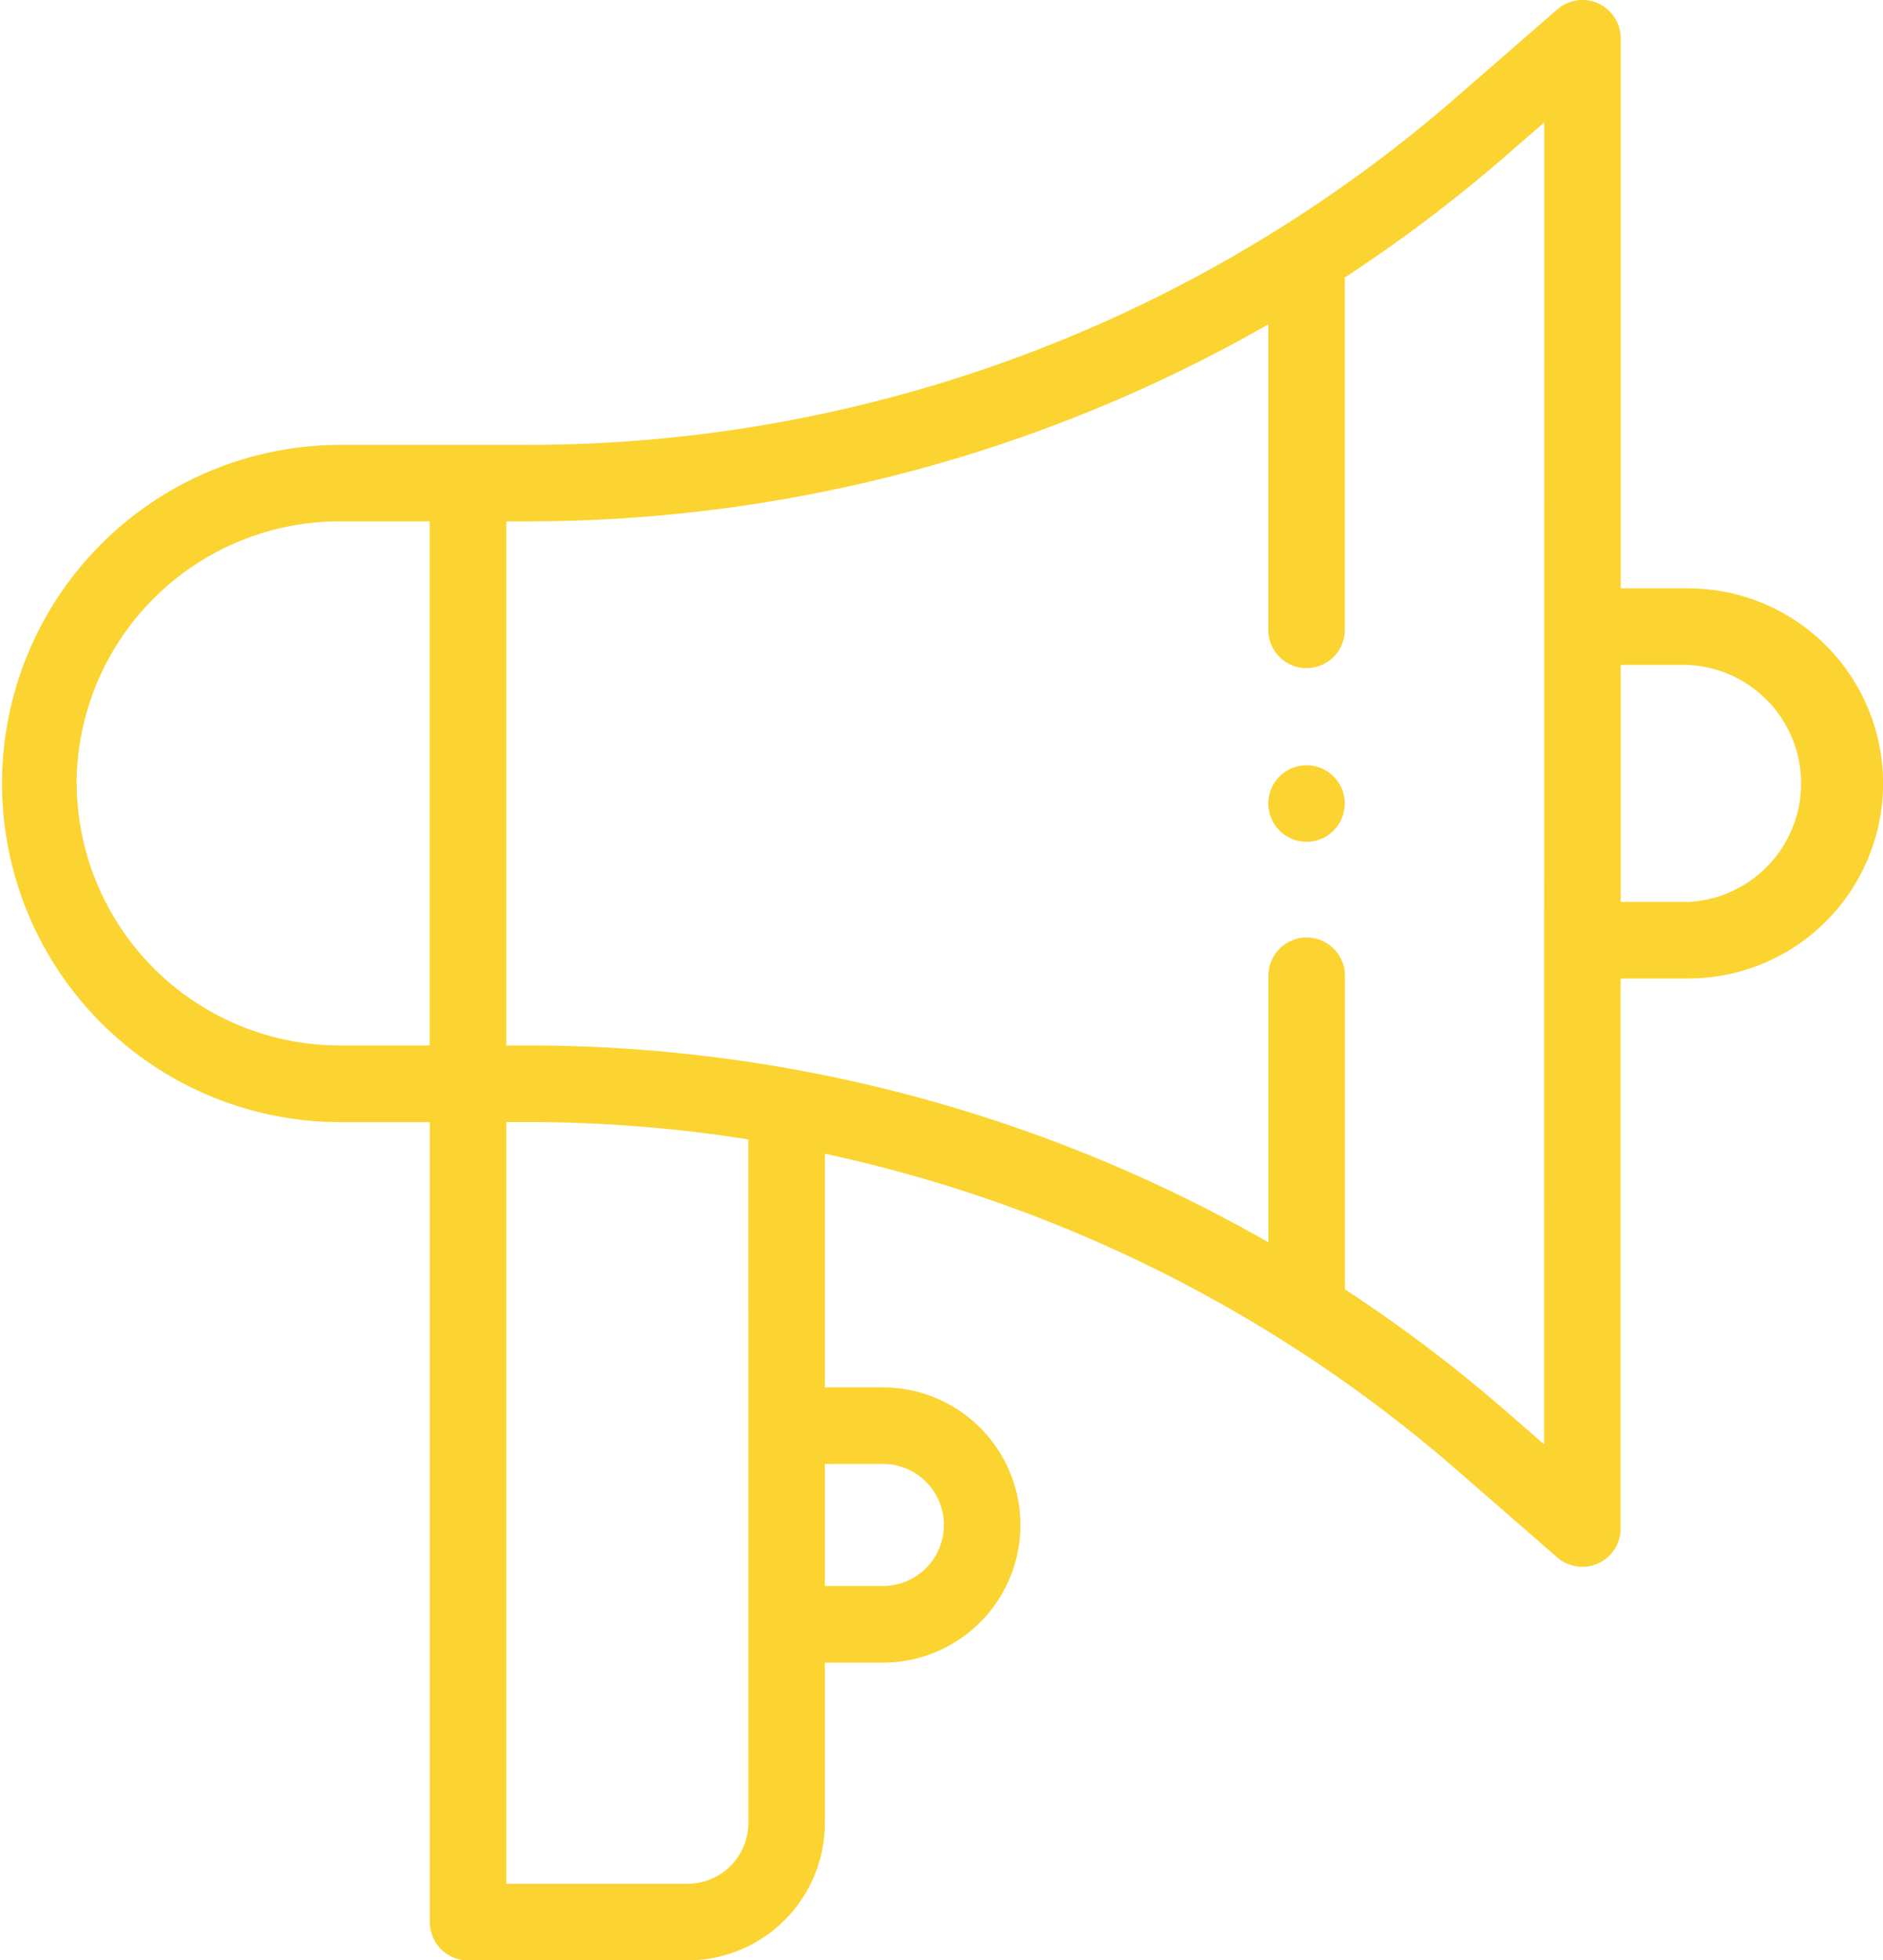 <svg xmlns="http://www.w3.org/2000/svg" width="63.521" height="66.099" viewBox="0 0 63.521 66.099"><g transform="translate(-9.987 0.001)"><g transform="translate(9.987 -0.001)"><path d="M66.935,19.837H64.659V1.29A1.291,1.291,0,0,0,62.52.316L59.1,3.291a47.667,47.667,0,0,1-5.731,4.27A47.717,47.717,0,0,1,27.76,15H21.474a11.418,11.418,0,1,0,0,22.836h3.012V64.807A1.291,1.291,0,0,0,25.777,66.1h7.405a4.636,4.636,0,0,0,4.631-4.63v-5.41h1.956a4.64,4.64,0,0,0,0-9.281H37.813V38.9A47.781,47.781,0,0,1,59.1,49.537l3.419,2.975a1.291,1.291,0,0,0,2.138-.974V32.992h2.276a6.577,6.577,0,0,0,0-13.155ZM12.569,26.414a8.881,8.881,0,0,1,8.9-8.836h3.012V35.25H21.474a8.881,8.881,0,0,1-8.9-8.836Zm27.2,22.945a2.058,2.058,0,0,1,0,4.117H37.813V49.36ZM35.231,61.468a2.051,2.051,0,0,1-2.049,2.048H27.068V37.832h.692a47.954,47.954,0,0,1,7.47.585ZM62.077,48.7,60.8,47.589a50.249,50.249,0,0,0-5.443-4.116V32.9a1.291,1.291,0,1,0-2.582,0v8.988A50.3,50.3,0,0,0,27.76,35.25h-.692V17.578h.692a50.3,50.3,0,0,0,25.011-6.642v10.3a1.291,1.291,0,1,0,2.582,0V9.355A50.213,50.213,0,0,0,60.8,5.239l1.281-1.114ZM66.935,30.41H64.659V22.419h2.276a4,4,0,0,1,0,7.991Z" transform="translate(-9.987 0.001)" fill="#fbd431"/><path d="M343.882,200.653a1.29,1.29,0,1,0-.51,1.59A1.3,1.3,0,0,0,343.882,200.653Z" transform="translate(-298.615 -174.054)" fill="#fbd431"/></g></g></svg>
